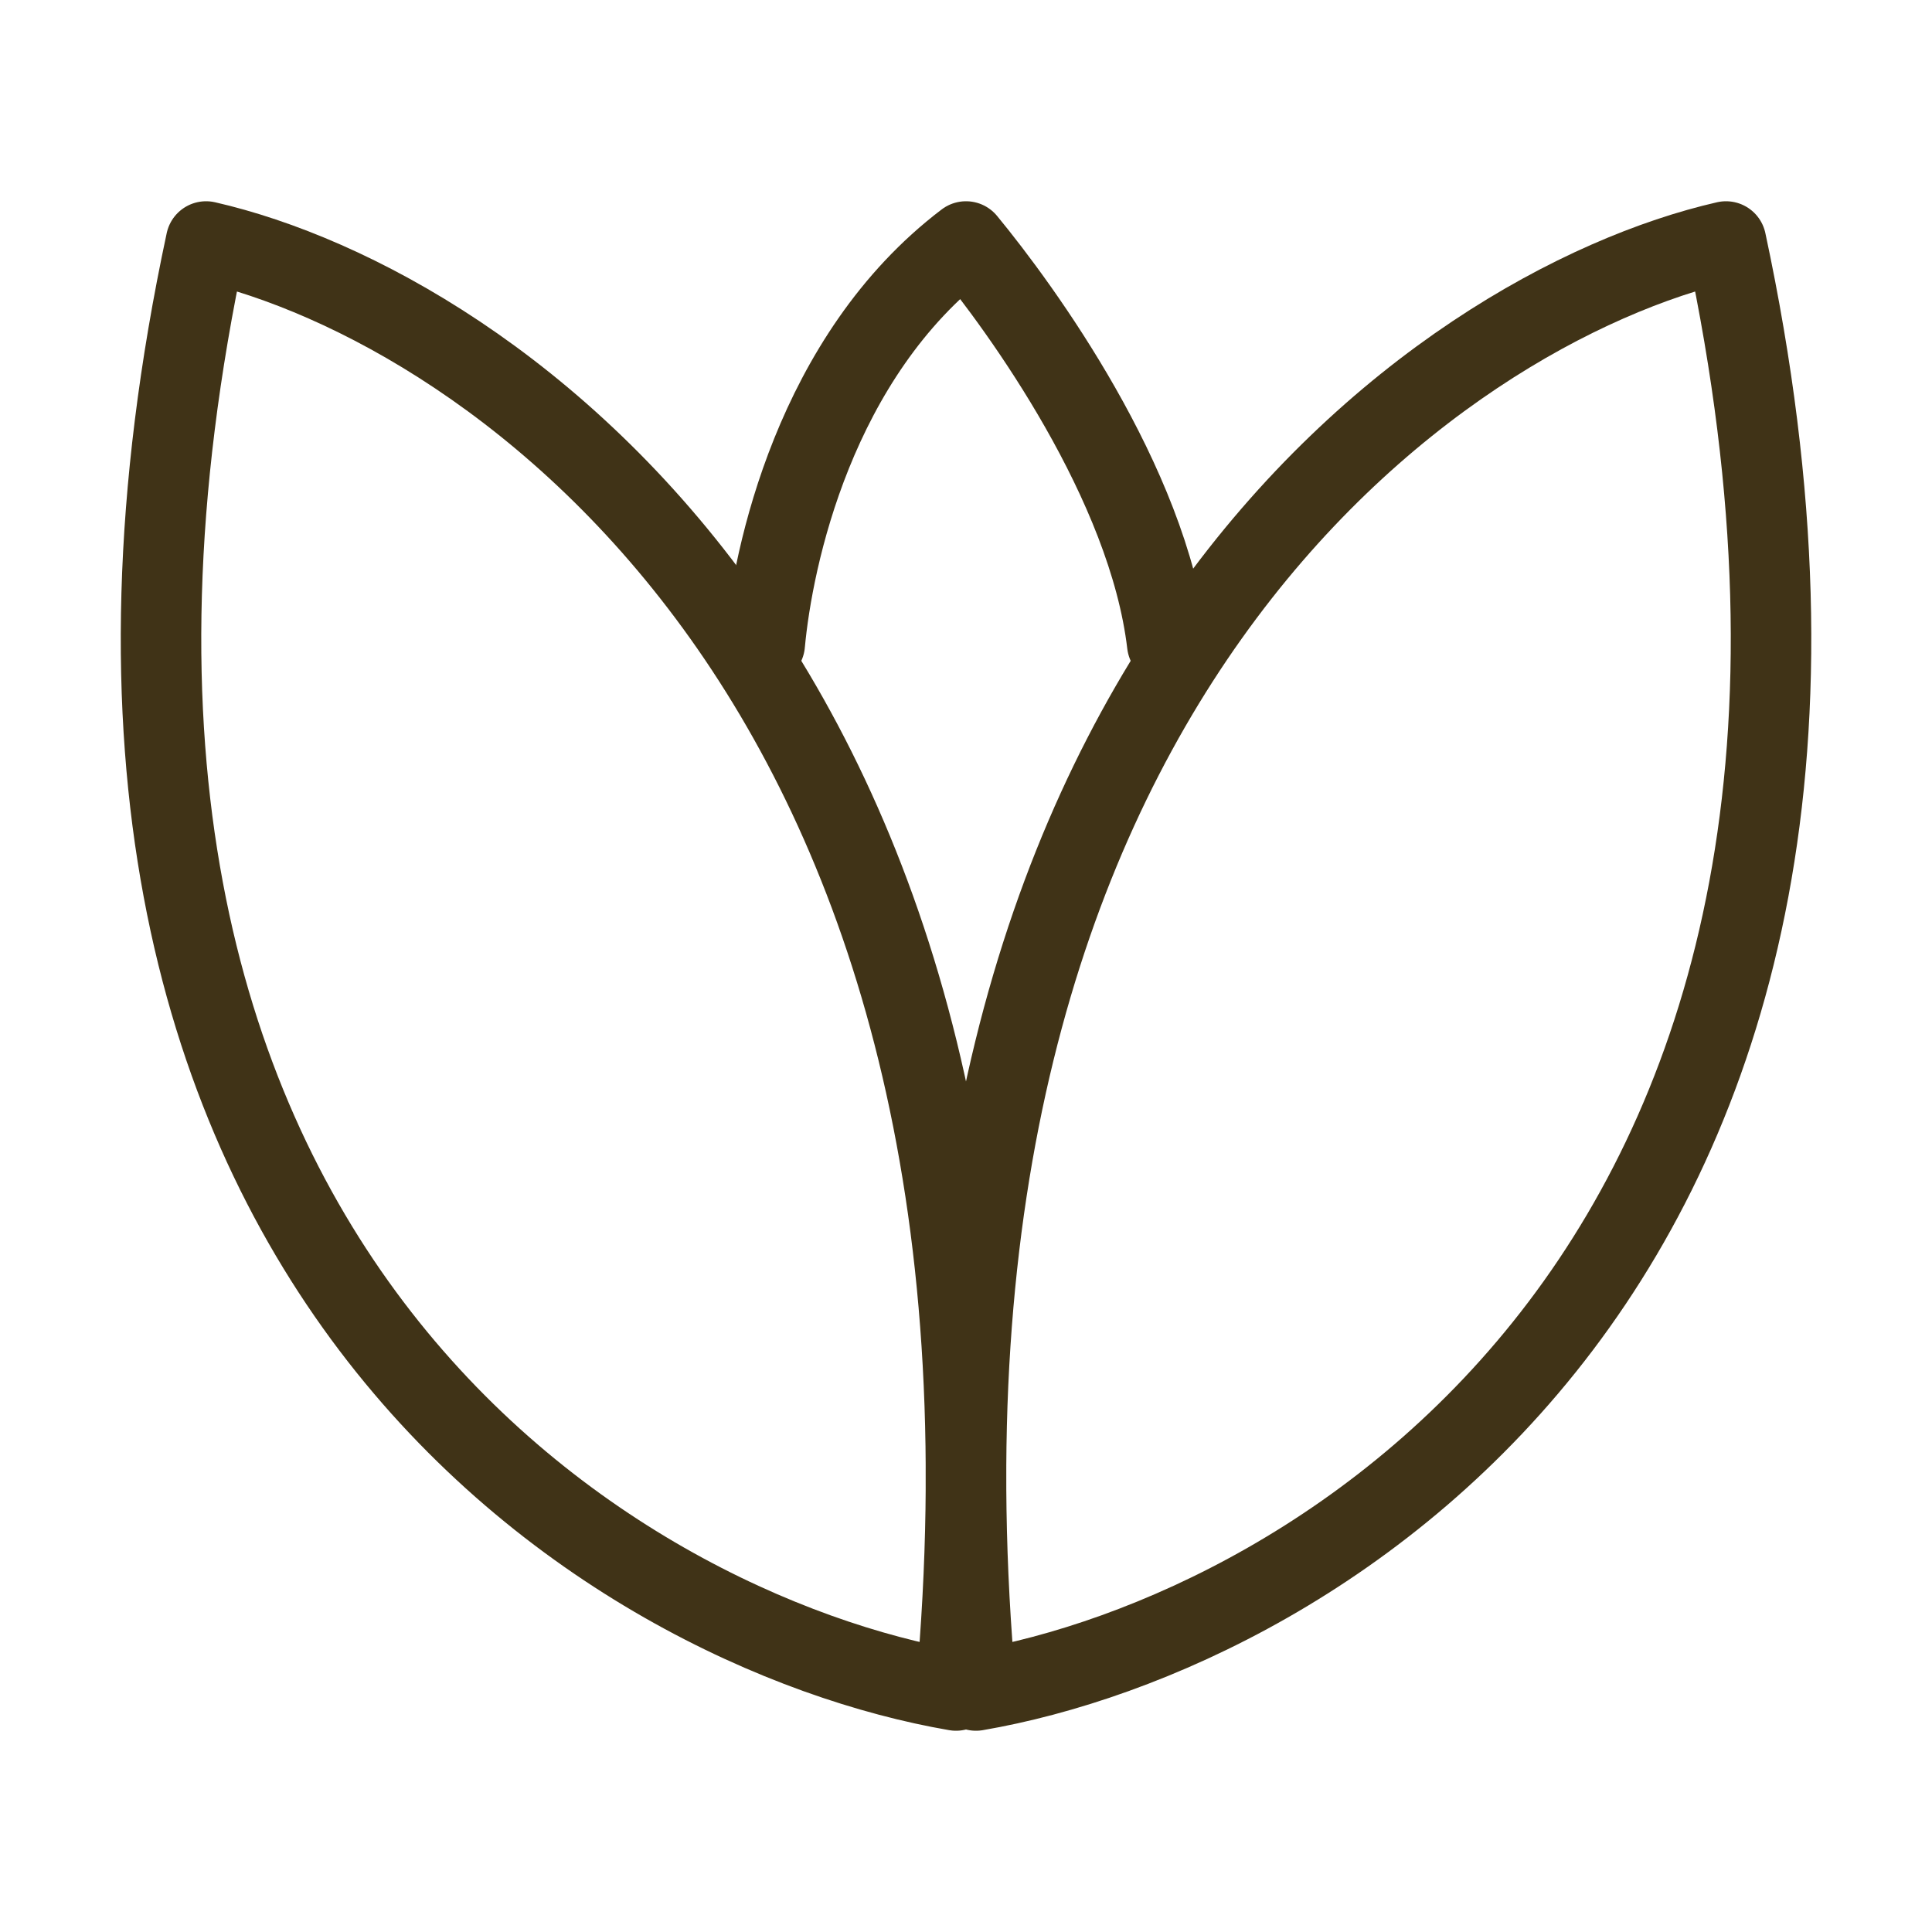 <svg width="24" height="24" viewBox="0 0 24 24" fill="none" xmlns="http://www.w3.org/2000/svg">
<path d="M9.5 8C9.598 6.929 10.118 4.429 12 3C12.686 3.833 14.265 6 14.5 8" stroke="#403317" stroke-linecap="round" stroke-linejoin="round"/>
<path d="M11.876 21C7.641 20.273 -0.151 15.655 2.56 3C6.136 3.818 13.005 8.564 11.876 21Z" stroke="#403317" stroke-linecap="round" stroke-linejoin="round"/>
<path d="M12.124 21C16.359 20.273 24.151 15.655 21.441 3C17.864 3.818 10.995 8.564 12.124 21Z" stroke="#403317" stroke-linecap="round" stroke-linejoin="round"/>
</svg>
